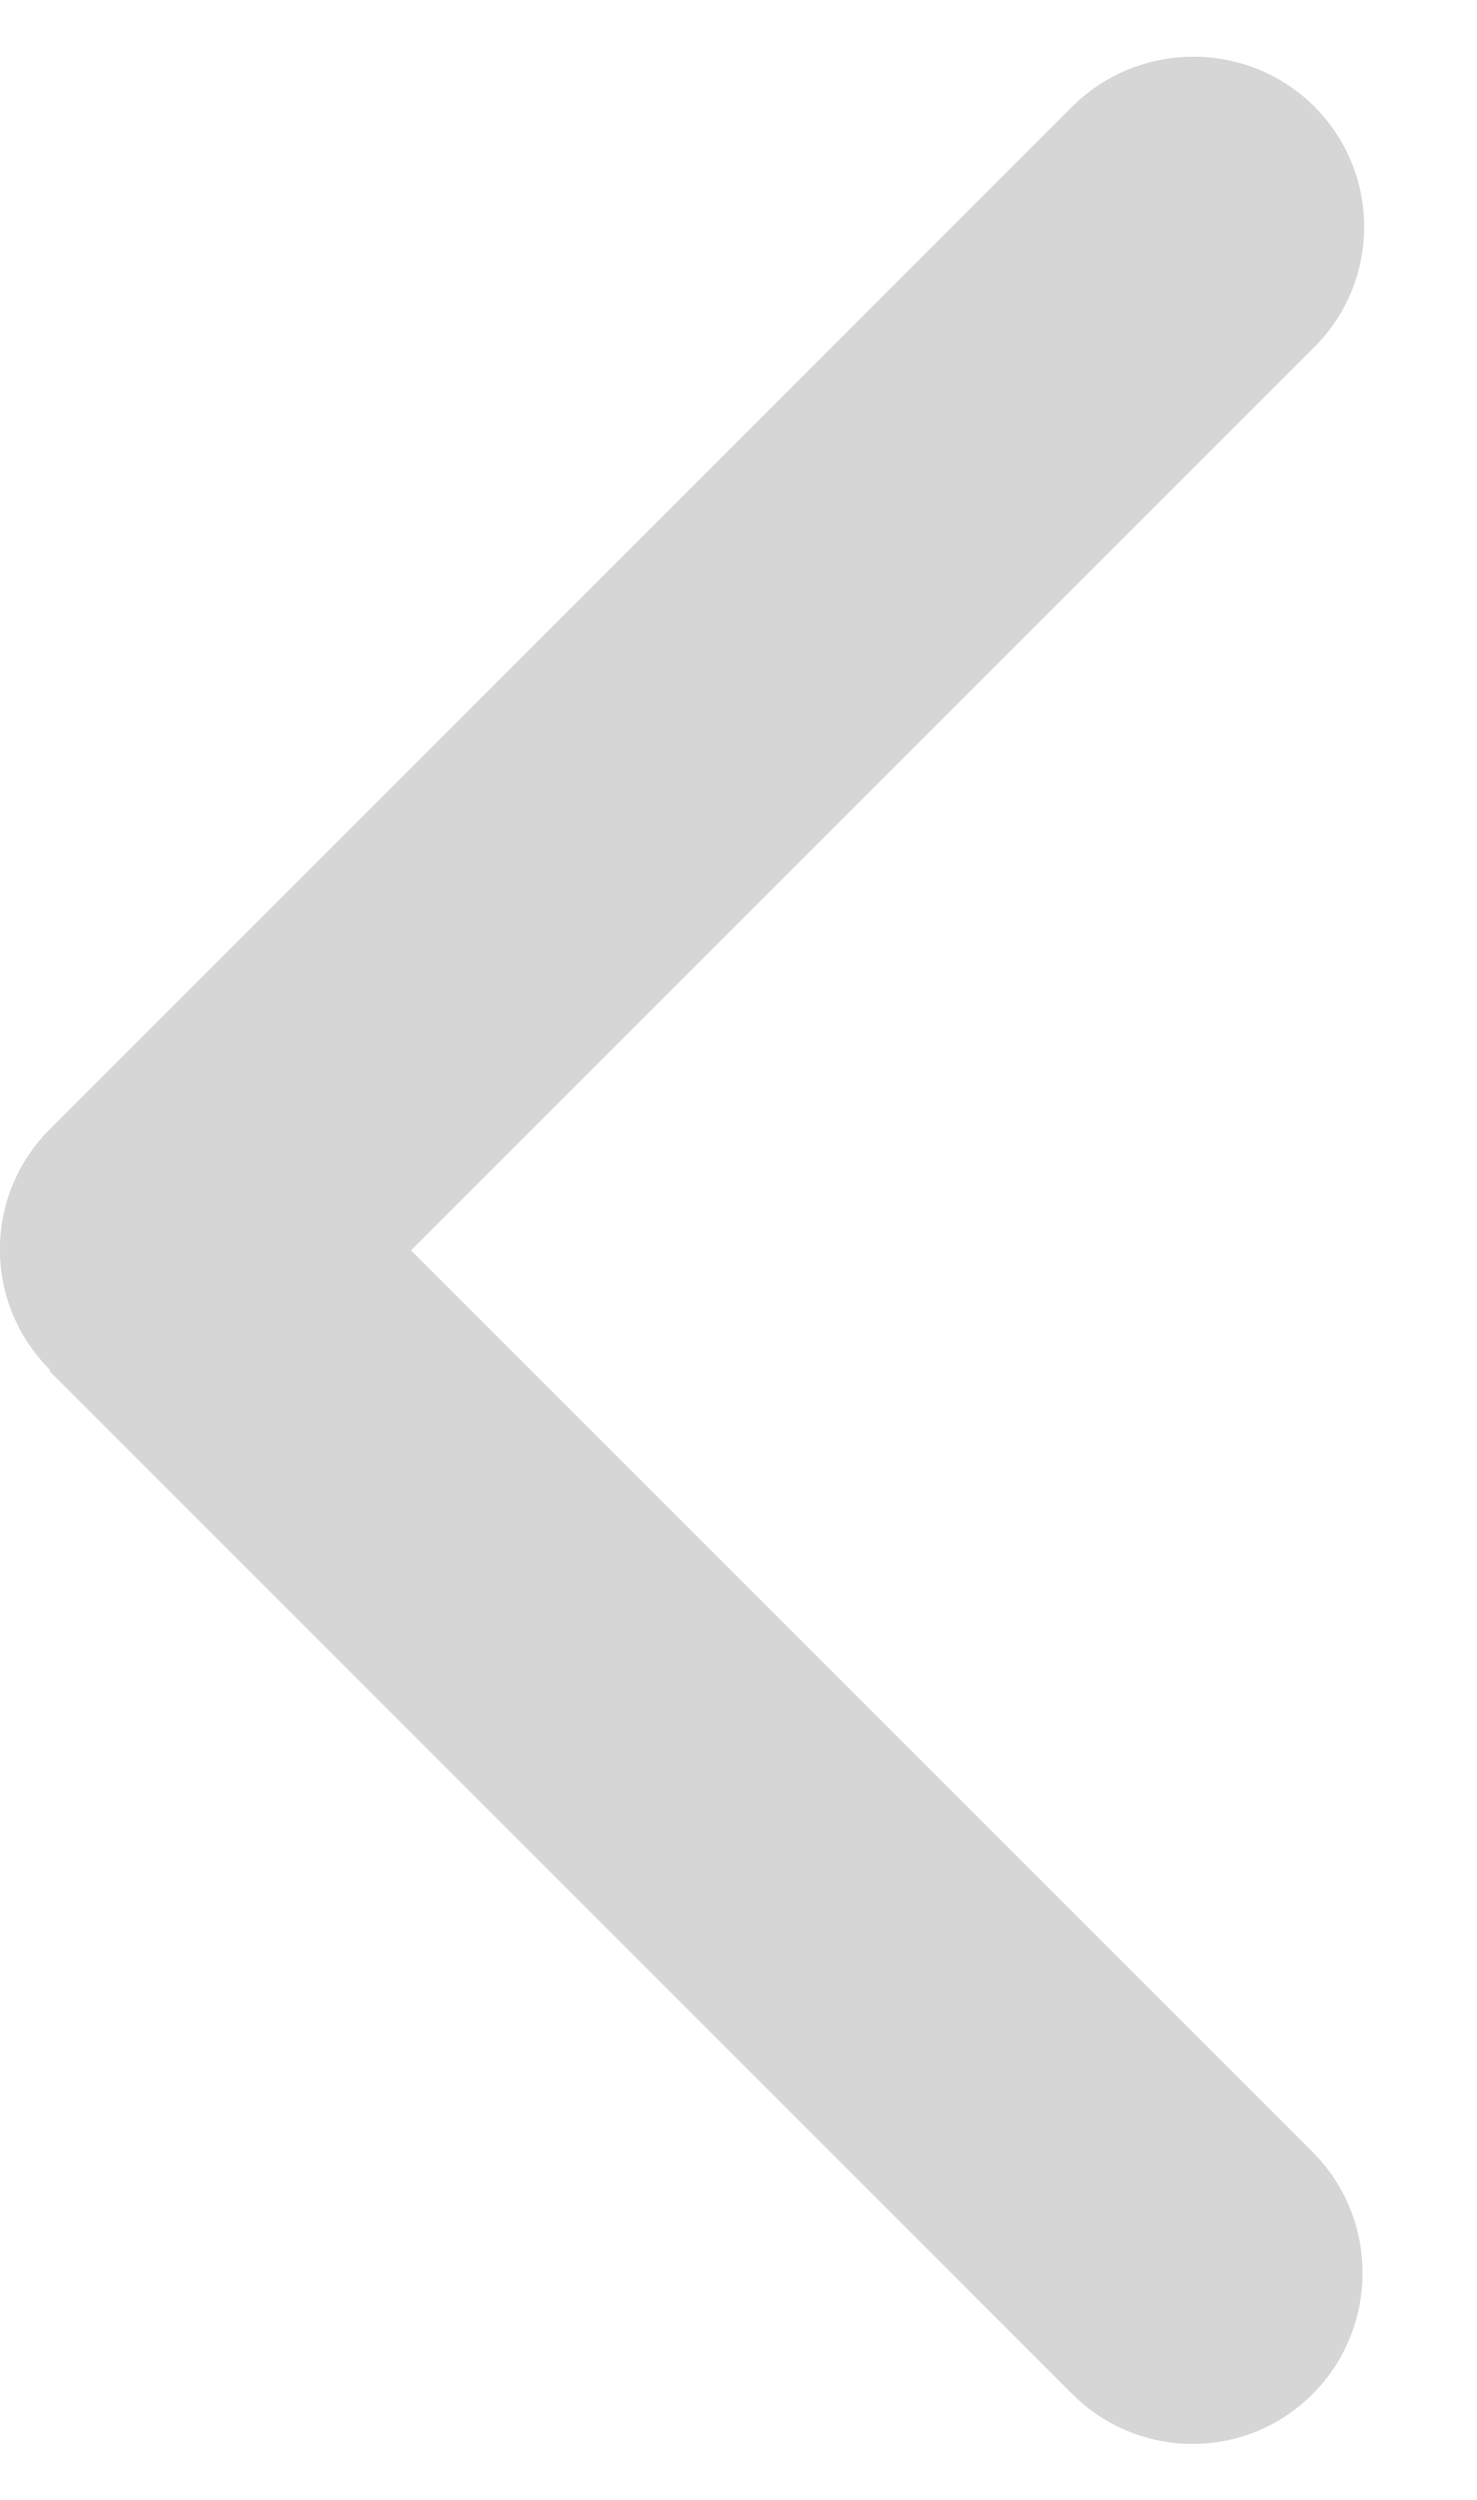 <svg width="13" height="22" viewBox="0 0 13 22" fill="none" xmlns="http://www.w3.org/2000/svg">
<path fill-rule="evenodd" clip-rule="evenodd" d="M11.569 3.054C12.153 2.469 12.153 1.524 11.569 0.938C10.983 0.353 10.024 0.353 9.438 0.938L0.438 9.938C-0.147 10.524 -0.147 11.469 0.438 12.053L0.438 12.069L9.438 21.069C10.024 21.654 10.969 21.654 11.553 21.069C12.139 20.483 12.139 19.523 11.553 18.939L3.618 11.004L11.569 3.054Z" fill="#D6D6D6"/>
</svg>
